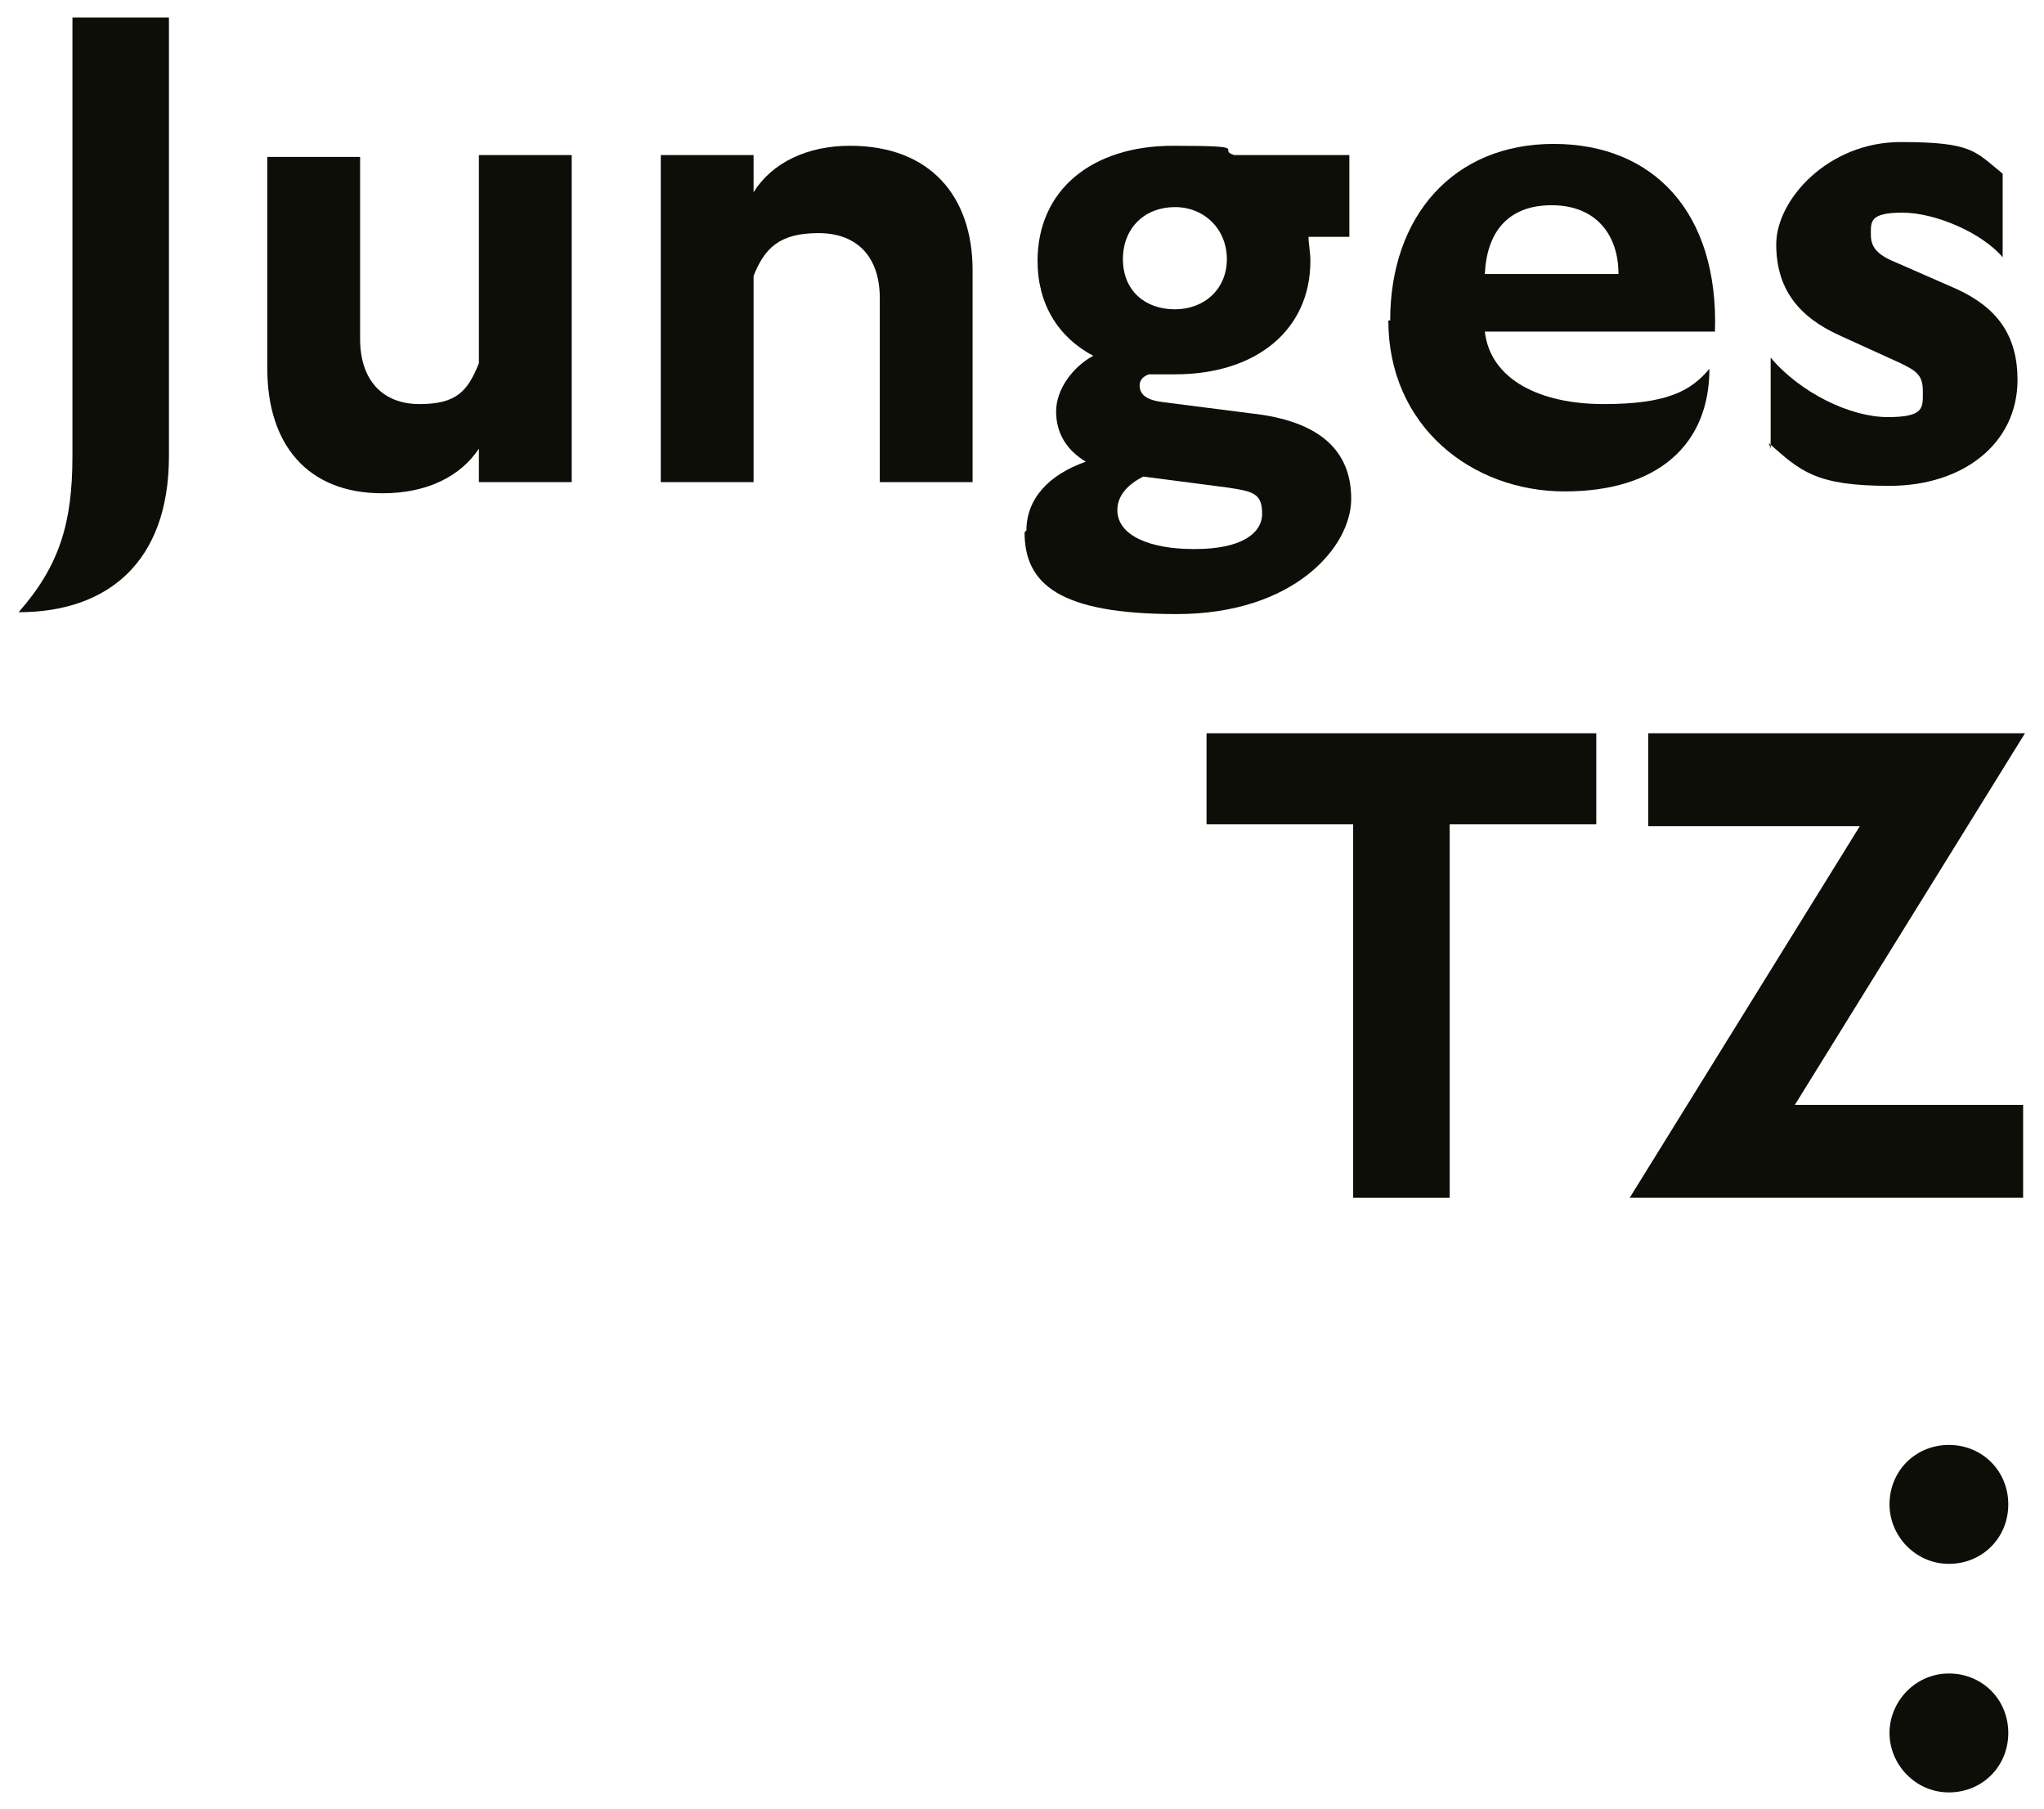 <?xml version="1.0" encoding="UTF-8" standalone="no"?>
<!DOCTYPE svg PUBLIC "-//W3C//DTD SVG 1.1//EN" "http://www.w3.org/Graphics/SVG/1.1/DTD/svg11.dtd">
<svg width="100%" height="100%" viewBox="0 0 113 100" version="1.1" xmlns="http://www.w3.org/2000/svg" xmlns:xlink="http://www.w3.org/1999/xlink" xml:space="preserve" xmlns:serif="http://www.serif.com/" style="fill-rule:evenodd;clip-rule:evenodd;stroke-linejoin:round;stroke-miterlimit:2;">
    <g transform="matrix(0.98,0,0,0.981,1.034,1.001)">
        <g transform="matrix(1.047,0,0,1.047,-43.351,-278.22)">
            <path d="M44.3,289.2L44.3,265.7L49.5,265.7L49.5,289.3C49.5,295 46.2,297.7 41.4,297.7C43.6,295.2 44.3,292.9 44.3,289.3" style="fill:rgb(14,14,9);fill-rule:nonzero;"/>
        </g>
        <g transform="matrix(1.047,0,0,1.047,-43.351,-278.22)">
            <path d="M66.2,273.1L71.2,273.1L71.2,290.7L66.2,290.7L66.2,288.9C65.2,290.4 63.4,291.3 61,291.3C56.9,291.3 54.8,288.6 54.8,284.6L54.8,273.2L59.8,273.2L59.8,283C59.8,285.2 61,286.5 63,286.5C65,286.5 65.6,285.8 66.2,284.3L66.2,273.1Z" style="fill:rgb(14,14,9);fill-rule:nonzero;"/>
        </g>
        <g transform="matrix(1.047,0,0,1.047,-43.351,-278.22)">
            <path d="M87.8,290.7L87.8,280.8C87.8,278.6 86.6,277.3 84.5,277.3C82.4,277.3 81.6,278.1 81,279.6L81,290.7L76,290.7L76,273.1L81,273.1L81,275.1C82,273.5 83.9,272.6 86.2,272.6C90.5,272.6 92.8,275.3 92.8,279.3L92.8,290.7L87.8,290.7Z" style="fill:rgb(14,14,9);fill-rule:nonzero;"/>
        </g>
        <g transform="matrix(1.047,0,0,1.047,-43.351,-278.22)">
            <path d="M103.7,281.4C105.3,281.4 106.5,280.3 106.5,278.7C106.5,277.1 105.3,275.9 103.7,275.9C102.1,275.9 100.9,277 100.9,278.7C100.9,280.4 102.1,281.4 103.7,281.4M104.8,294.3C107.2,294.3 108.4,293.5 108.4,292.4C108.4,291.3 107.9,291.2 106.6,291L102,290.4C101.2,290.8 100.6,291.4 100.6,292.2C100.6,293.6 102.4,294.3 104.7,294.3M95.7,293.3C95.7,291.6 96.9,290.3 98.9,289.6C97.9,289 97.3,288.1 97.3,286.9C97.3,285.7 98.2,284.5 99.3,283.9C97.4,282.9 96.3,281.1 96.3,278.8C96.3,275 99.2,272.6 103.6,272.6C108,272.6 105.9,272.8 106.9,273.1L113.1,273.1L113.1,277.5L110.9,277.5C110.9,277.9 111,278.3 111,278.8C111,282.5 108.1,284.9 103.7,284.9C99.3,284.9 102.8,284.9 102.3,284.9C102,285 101.8,285.2 101.8,285.5C101.8,286 102.2,286.3 103.1,286.4L107.8,287C111.5,287.4 113.2,289 113.2,291.6C113.2,294.2 110.1,297.8 103.8,297.8C97.5,297.8 95.6,296.2 95.6,293.4" style="fill:rgb(14,14,9);fill-rule:nonzero;"/>
        </g>
        <g transform="matrix(1.047,0,0,1.047,-43.351,-278.22)">
            <path d="M127.6,279.5C127.6,277.4 126.4,275.8 124,275.8C121.6,275.8 120.5,277.3 120.4,279.5L127.6,279.5ZM115.3,282C115.3,276.4 118.7,272.5 124.1,272.5C129.5,272.5 133,276.2 132.8,282.6L120.4,282.6C120.7,285.2 123.4,286.5 126.8,286.5C130.2,286.5 131.5,285.8 132.5,284.6C132.5,288.7 129.7,291.2 124.7,291.2C119.7,291.2 115.2,287.7 115.2,282" style="fill:rgb(14,14,9);fill-rule:nonzero;"/>
        </g>
        <g transform="matrix(1.047,0,0,1.047,-43.351,-278.22)">
            <path d="M135.8,288.9L135.8,284C137.4,285.9 140.1,287.2 142.1,287.2C144.1,287.2 144,286.7 144,285.8C144,284.9 143.6,284.7 142.8,284.3L139.5,282.8C137.3,281.8 136.1,280.3 136.1,277.9C136.1,275.5 138.9,272.4 142.8,272.4C146.7,272.4 146.8,272.9 148.3,274.1L148.3,278.6C147.2,277.3 144.7,276.2 142.9,276.2C141.1,276.2 141.2,276.7 141.2,277.4C141.2,278.1 141.6,278.5 142.6,278.9L145.8,280.3C148,281.3 149.1,282.8 149.1,285.2C149.1,288.6 146.2,290.9 142.2,290.9C138.2,290.9 137.4,290.1 135.7,288.6" style="fill:rgb(14,14,9);fill-rule:nonzero;"/>
        </g>
    </g>
    <g transform="matrix(1.026,0,0,1.027,-41.438,-271.887)">
        <path d="M105.4,304.2L126.4,304.2L126.4,309.1L118.5,309.1L118.5,329.2L113.3,329.2L113.3,309.1L105.4,309.1L105.4,304.2Z" style="fill:rgb(14,14,9);fill-rule:nonzero;"/>
    </g>
    <g transform="matrix(1.026,0,0,1.027,-41.438,-271.887)">
        <path d="M129.2,304.2L129.2,309.2L140.6,309.2L128.2,329.2L149.4,329.2L149.4,324.2L137.1,324.2L149.5,304.2L129.2,304.2Z" style="fill:rgb(14,14,9);fill-rule:nonzero;"/>
    </g>
    <g transform="matrix(1.026,0,0,1.027,-41.438,-271.887)">
        <path d="M145.4,354.8C147.2,354.8 148.6,356.2 148.6,358C148.6,359.8 147.2,361.2 145.4,361.2C143.6,361.2 142.2,359.7 142.2,358C142.2,356.3 143.6,354.8 145.4,354.8M142.2,345.7C142.2,343.9 143.6,342.5 145.4,342.5C147.2,342.5 148.6,343.9 148.6,345.7C148.6,347.5 147.2,348.9 145.4,348.9C143.6,348.9 142.2,347.4 142.2,345.7" style="fill:rgb(14,14,9);fill-rule:nonzero;"/>
    </g>
</svg>
